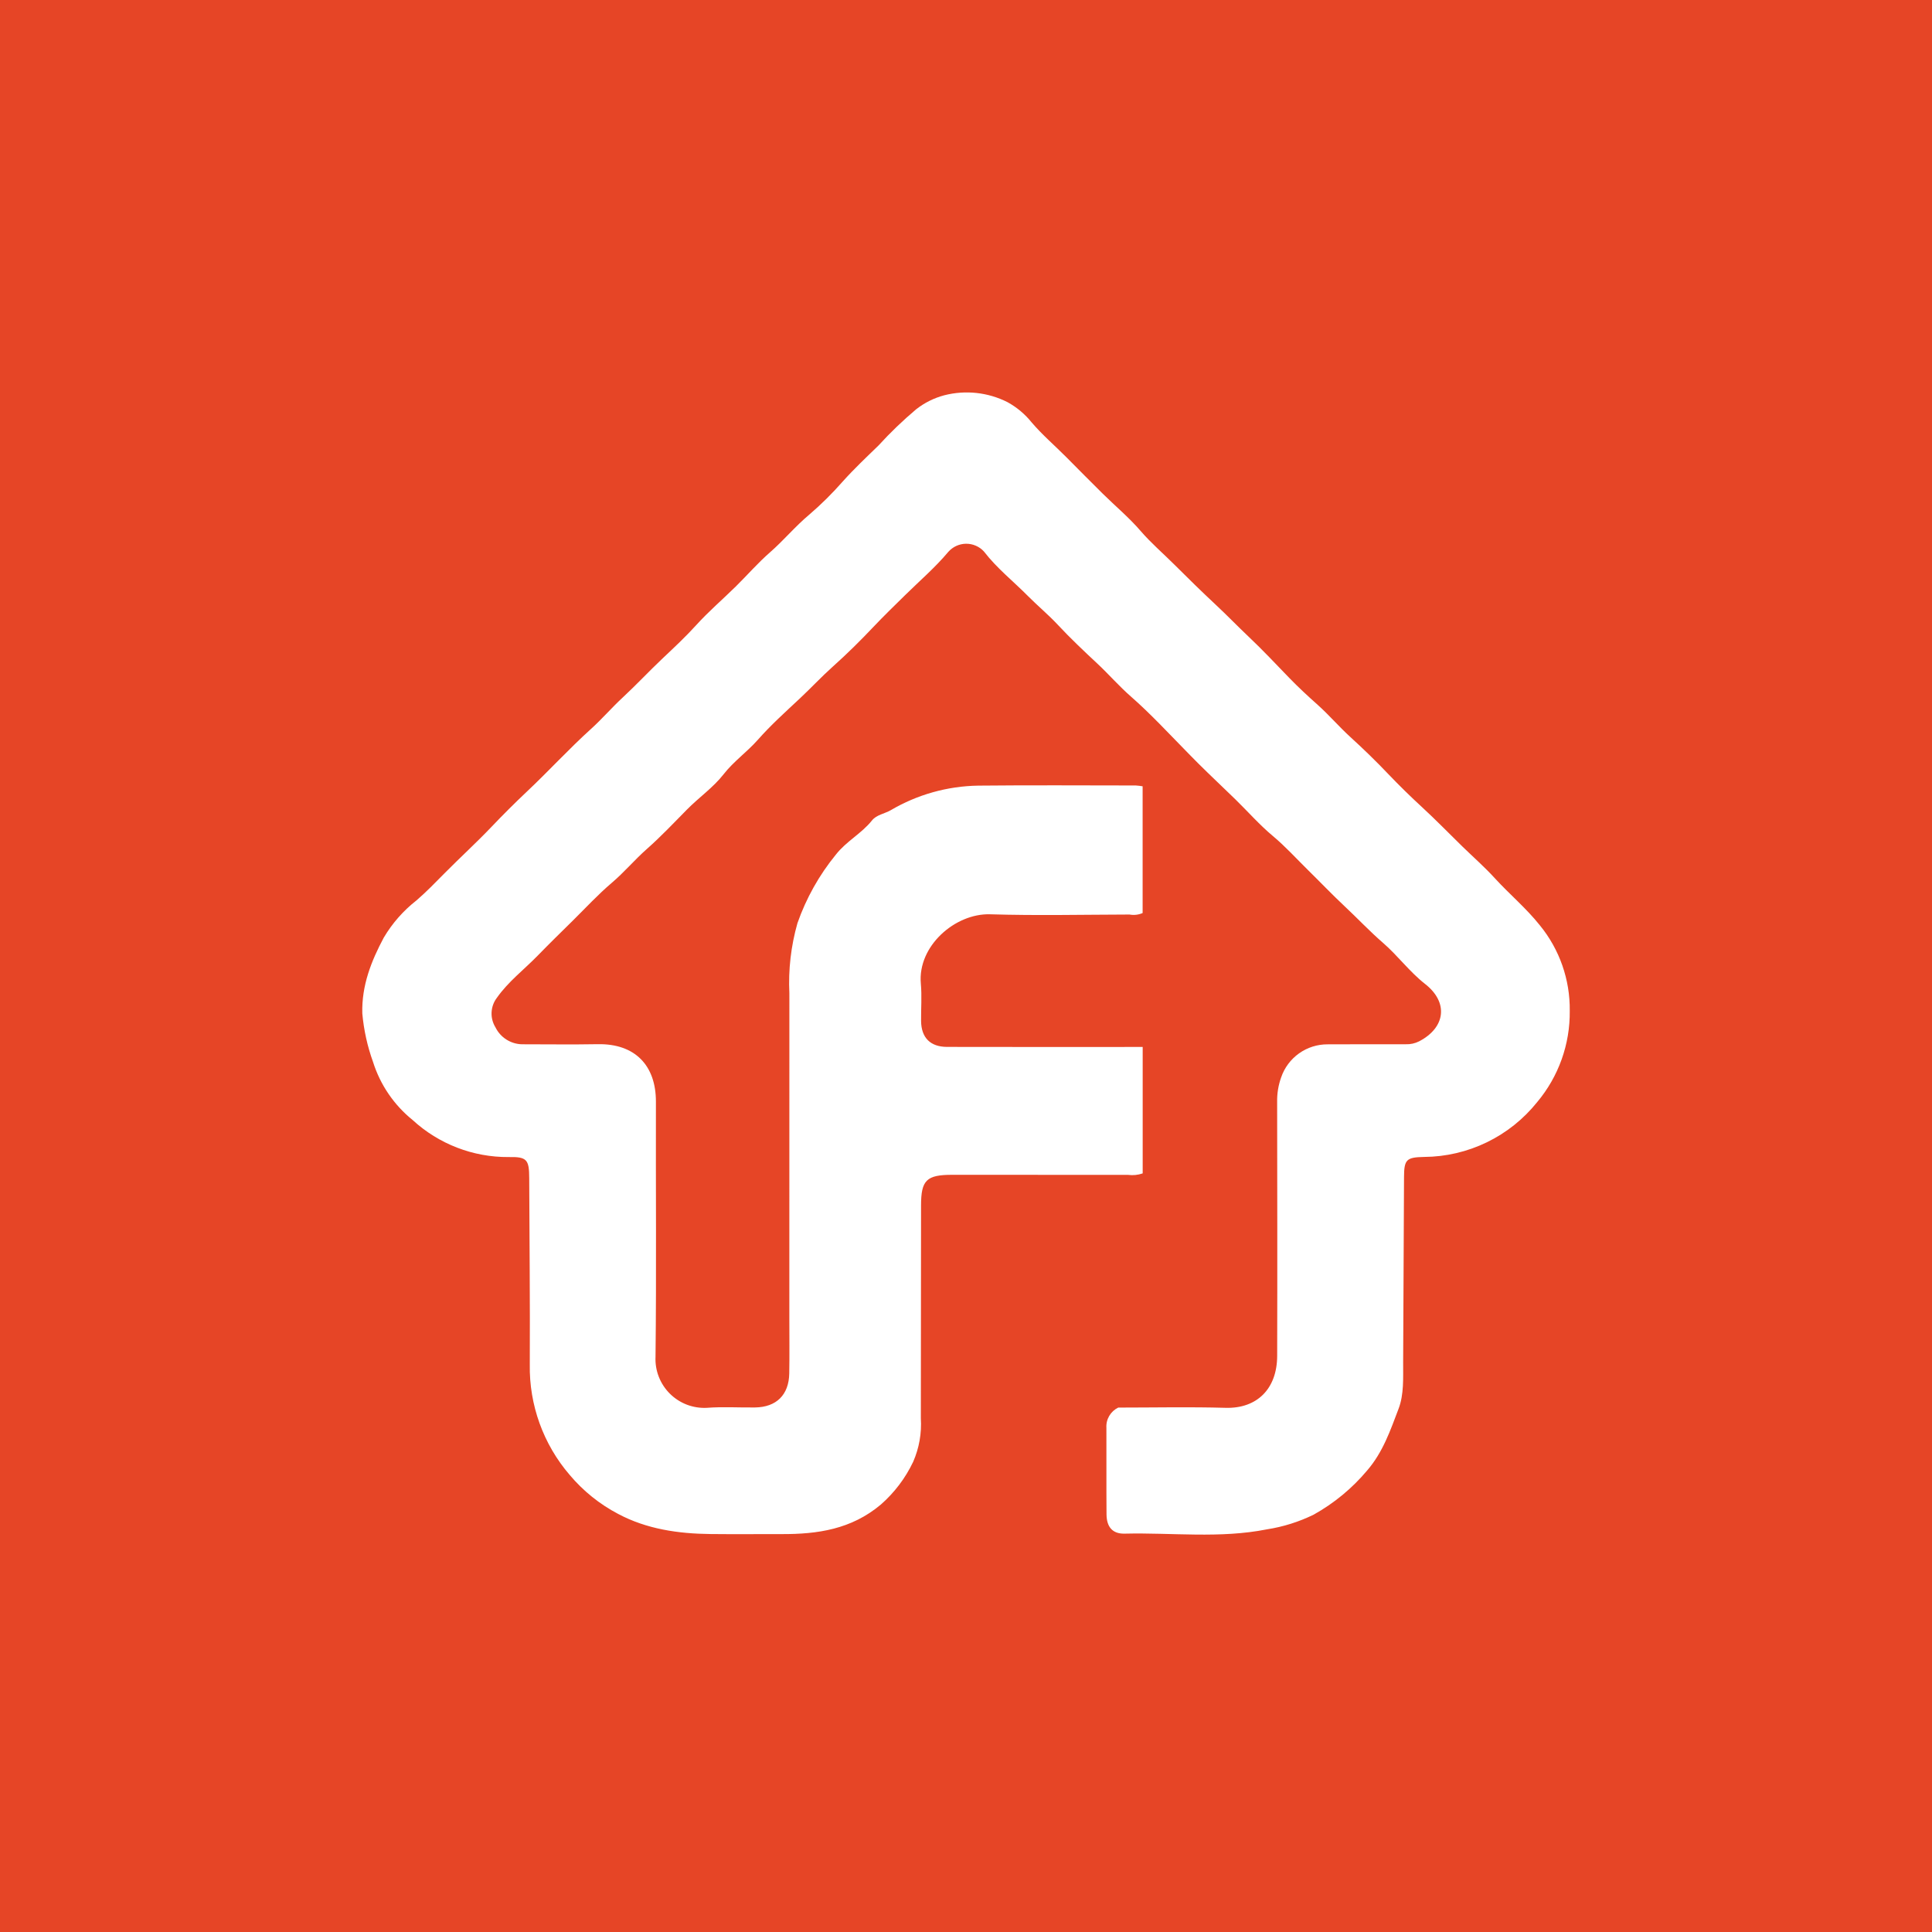 <svg width="64" height="64" viewBox="0 0 64 64" fill="none" xmlns="http://www.w3.org/2000/svg">
<rect width="64" height="64" fill="#E64526"/>
<path d="M37.043 46.628C38.208 46.628 39.404 46.602 40.598 46.636C41.639 46.666 42.305 46.008 42.308 44.916C42.316 42.113 42.311 39.311 42.307 36.508C42.301 36.23 42.346 35.952 42.44 35.689C42.549 35.369 42.757 35.091 43.033 34.894C43.309 34.698 43.64 34.593 43.979 34.595C44.843 34.588 45.706 34.595 46.569 34.592C46.723 34.598 46.876 34.564 47.013 34.494C47.889 34.036 47.987 33.203 47.209 32.596C46.693 32.193 46.304 31.657 45.815 31.234C45.37 30.849 44.968 30.419 44.541 30.02C44.125 29.631 43.724 29.209 43.316 28.809C42.937 28.436 42.577 28.037 42.163 27.692C41.722 27.323 41.339 26.886 40.927 26.483C40.517 26.083 40.098 25.692 39.692 25.288C39.257 24.853 38.835 24.405 38.402 23.968C38.099 23.662 37.785 23.355 37.468 23.078C37.074 22.735 36.732 22.339 36.354 21.985C35.908 21.569 35.458 21.145 35.038 20.694C34.734 20.368 34.375 20.069 34.056 19.748C33.569 19.256 33.02 18.823 32.595 18.27C32.52 18.187 32.428 18.122 32.326 18.078C32.224 18.033 32.113 18.011 32.002 18.012C31.89 18.013 31.78 18.038 31.679 18.084C31.577 18.131 31.487 18.198 31.413 18.282C30.979 18.801 30.464 19.241 29.983 19.715C29.633 20.06 29.276 20.404 28.937 20.763C28.506 21.219 28.058 21.662 27.59 22.08C27.211 22.419 26.866 22.791 26.495 23.138C26.021 23.582 25.532 24.021 25.104 24.507C24.747 24.911 24.306 25.219 23.972 25.646C23.626 26.09 23.152 26.416 22.755 26.819C22.318 27.263 21.886 27.72 21.421 28.13C21.019 28.485 20.677 28.896 20.268 29.243C19.811 29.631 19.402 30.075 18.975 30.497C18.587 30.879 18.197 31.26 17.818 31.65C17.363 32.118 16.836 32.516 16.458 33.056C16.352 33.195 16.292 33.363 16.284 33.538C16.276 33.712 16.322 33.885 16.414 34.034C16.495 34.199 16.62 34.338 16.776 34.437C16.931 34.535 17.11 34.59 17.294 34.593C18.131 34.593 18.968 34.605 19.804 34.59C21.035 34.568 21.731 35.295 21.728 36.497C21.721 39.313 21.747 42.129 21.715 44.944C21.704 45.17 21.741 45.396 21.823 45.606C21.905 45.817 22.03 46.008 22.191 46.168C22.351 46.327 22.543 46.451 22.754 46.532C22.965 46.612 23.191 46.648 23.417 46.636C23.945 46.595 24.479 46.631 25.01 46.624C25.718 46.615 26.133 46.208 26.145 45.497C26.156 44.886 26.148 44.275 26.148 43.664C26.148 40.078 26.149 36.491 26.149 32.905C26.111 32.121 26.202 31.337 26.416 30.582C26.705 29.756 27.136 28.987 27.69 28.309C28.042 27.861 28.54 27.612 28.884 27.18C29.036 26.989 29.299 26.958 29.505 26.84C30.385 26.322 31.384 26.041 32.405 26.025C34.145 26.007 35.885 26.019 37.625 26.02C37.701 26.025 37.776 26.034 37.851 26.047V30.245C37.715 30.305 37.564 30.322 37.417 30.295C35.876 30.299 34.334 30.334 32.795 30.287C31.644 30.253 30.392 31.336 30.504 32.584C30.541 32.993 30.508 33.407 30.512 33.819C30.517 34.375 30.818 34.679 31.373 34.68C33.365 34.683 35.358 34.684 37.35 34.682C37.508 34.682 37.666 34.682 37.853 34.682V38.87C37.697 38.924 37.53 38.941 37.366 38.919C35.427 38.919 33.487 38.919 31.548 38.917C30.691 38.916 30.511 39.094 30.511 39.931C30.509 42.281 30.507 44.632 30.504 46.983C30.535 47.476 30.448 47.969 30.251 48.422C29.994 48.964 29.628 49.447 29.177 49.842C28.201 50.661 27.084 50.823 25.892 50.819C25.108 50.817 24.324 50.826 23.541 50.817C22.473 50.806 21.422 50.655 20.474 50.149C19.861 49.827 19.317 49.389 18.871 48.858C17.997 47.842 17.527 46.539 17.55 45.199C17.56 43.141 17.539 41.082 17.531 39.023C17.529 38.411 17.453 38.316 16.846 38.329C15.672 38.337 14.537 37.899 13.672 37.105C13.053 36.606 12.595 35.935 12.357 35.177C12.17 34.659 12.051 34.12 12.002 33.572C11.976 32.648 12.299 31.835 12.714 31.058C12.995 30.584 13.361 30.167 13.795 29.828C14.119 29.549 14.423 29.235 14.724 28.93C15.238 28.41 15.78 27.917 16.282 27.39C16.66 26.993 17.051 26.602 17.447 26.229C18.171 25.548 18.842 24.812 19.581 24.144C19.94 23.82 20.274 23.432 20.633 23.101C21.083 22.683 21.503 22.232 21.949 21.811C22.323 21.458 22.708 21.099 23.059 20.712C23.471 20.257 23.94 19.855 24.379 19.423C24.757 19.05 25.107 18.646 25.506 18.298C25.959 17.903 26.34 17.439 26.803 17.052C27.2 16.712 27.572 16.343 27.917 15.95C28.293 15.53 28.704 15.143 29.103 14.756C29.491 14.33 29.907 13.931 30.348 13.559C30.624 13.342 30.941 13.184 31.281 13.094C31.983 12.914 32.728 12.995 33.375 13.322C33.685 13.492 33.958 13.722 34.179 13.998C34.53 14.408 34.939 14.758 35.315 15.136C35.718 15.541 36.125 15.955 36.533 16.357C36.949 16.767 37.402 17.144 37.788 17.593C38.127 17.986 38.529 18.331 38.9 18.701C39.35 19.15 39.806 19.597 40.271 20.031C40.643 20.378 40.995 20.744 41.364 21.093C41.829 21.532 42.267 22 42.712 22.46C43.011 22.769 43.333 23.066 43.648 23.347C44.027 23.686 44.358 24.074 44.733 24.416C45.163 24.807 45.589 25.221 45.995 25.648C46.351 26.021 46.727 26.389 47.111 26.742C47.565 27.16 47.995 27.603 48.436 28.034C48.798 28.386 49.179 28.721 49.519 29.093C50.003 29.623 50.554 30.08 51.008 30.65C51.662 31.449 52.013 32.453 52 33.486C52.013 34.591 51.63 35.664 50.919 36.511C50.469 37.072 49.9 37.527 49.253 37.84C48.606 38.154 47.897 38.32 47.178 38.325C46.589 38.337 46.513 38.409 46.51 38.992C46.499 41.038 46.489 43.083 46.481 45.128C46.479 45.647 46.511 46.189 46.33 46.666C46.059 47.378 45.814 48.103 45.289 48.711C44.793 49.302 44.193 49.798 43.518 50.174C43.031 50.413 42.509 50.577 41.972 50.661C40.407 50.972 38.828 50.766 37.256 50.804C36.848 50.814 36.659 50.577 36.655 50.166C36.647 49.21 36.655 48.253 36.651 47.297C36.642 47.159 36.675 47.022 36.745 46.903C36.815 46.784 36.919 46.688 37.043 46.628Z" fill="white"/>
</svg>
